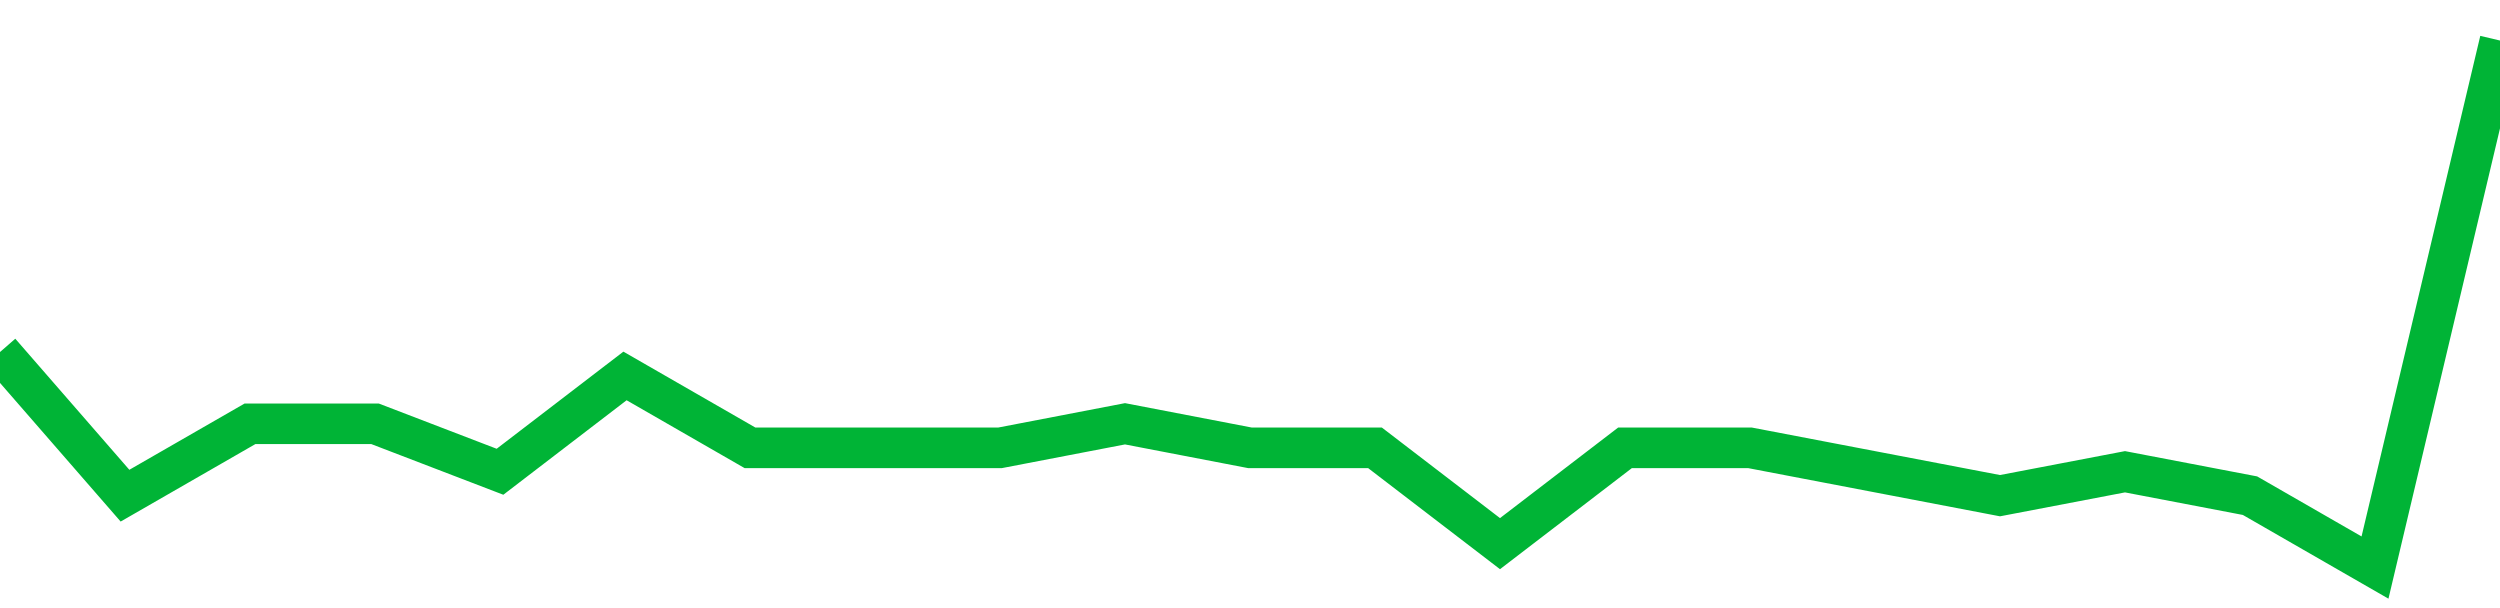 <!-- Generated with https://github.com/jxxe/sparkline/ --><svg viewBox="0 0 185 45" class="sparkline" xmlns="http://www.w3.org/2000/svg"><path class="sparkline--fill" d="M 0 26.05 L 0 26.05 L 9.25 36.68 L 18.5 31.36 L 27.75 31.36 L 37 34.91 L 46.25 27.82 L 55.5 33.14 L 64.75 33.14 L 74 33.14 L 83.25 31.36 L 92.5 33.14 L 101.75 33.14 L 111 40.23 L 120.25 33.14 L 129.5 33.14 L 138.75 34.91 L 148 36.68 L 157.25 34.91 L 166.5 36.68 L 175.75 42 L 185 3 V 45 L 0 45 Z" stroke="none" fill="none" ></path><path class="sparkline--line" d="M 0 26.05 L 0 26.05 L 9.25 36.68 L 18.5 31.36 L 27.75 31.36 L 37 34.91 L 46.25 27.82 L 55.5 33.14 L 64.75 33.14 L 74 33.14 L 83.25 31.36 L 92.5 33.14 L 101.75 33.14 L 111 40.23 L 120.25 33.14 L 129.5 33.14 L 138.75 34.91 L 148 36.68 L 157.25 34.91 L 166.5 36.68 L 175.75 42 L 185 3" fill="none" stroke-width="3" stroke="#00B436" ></path></svg>